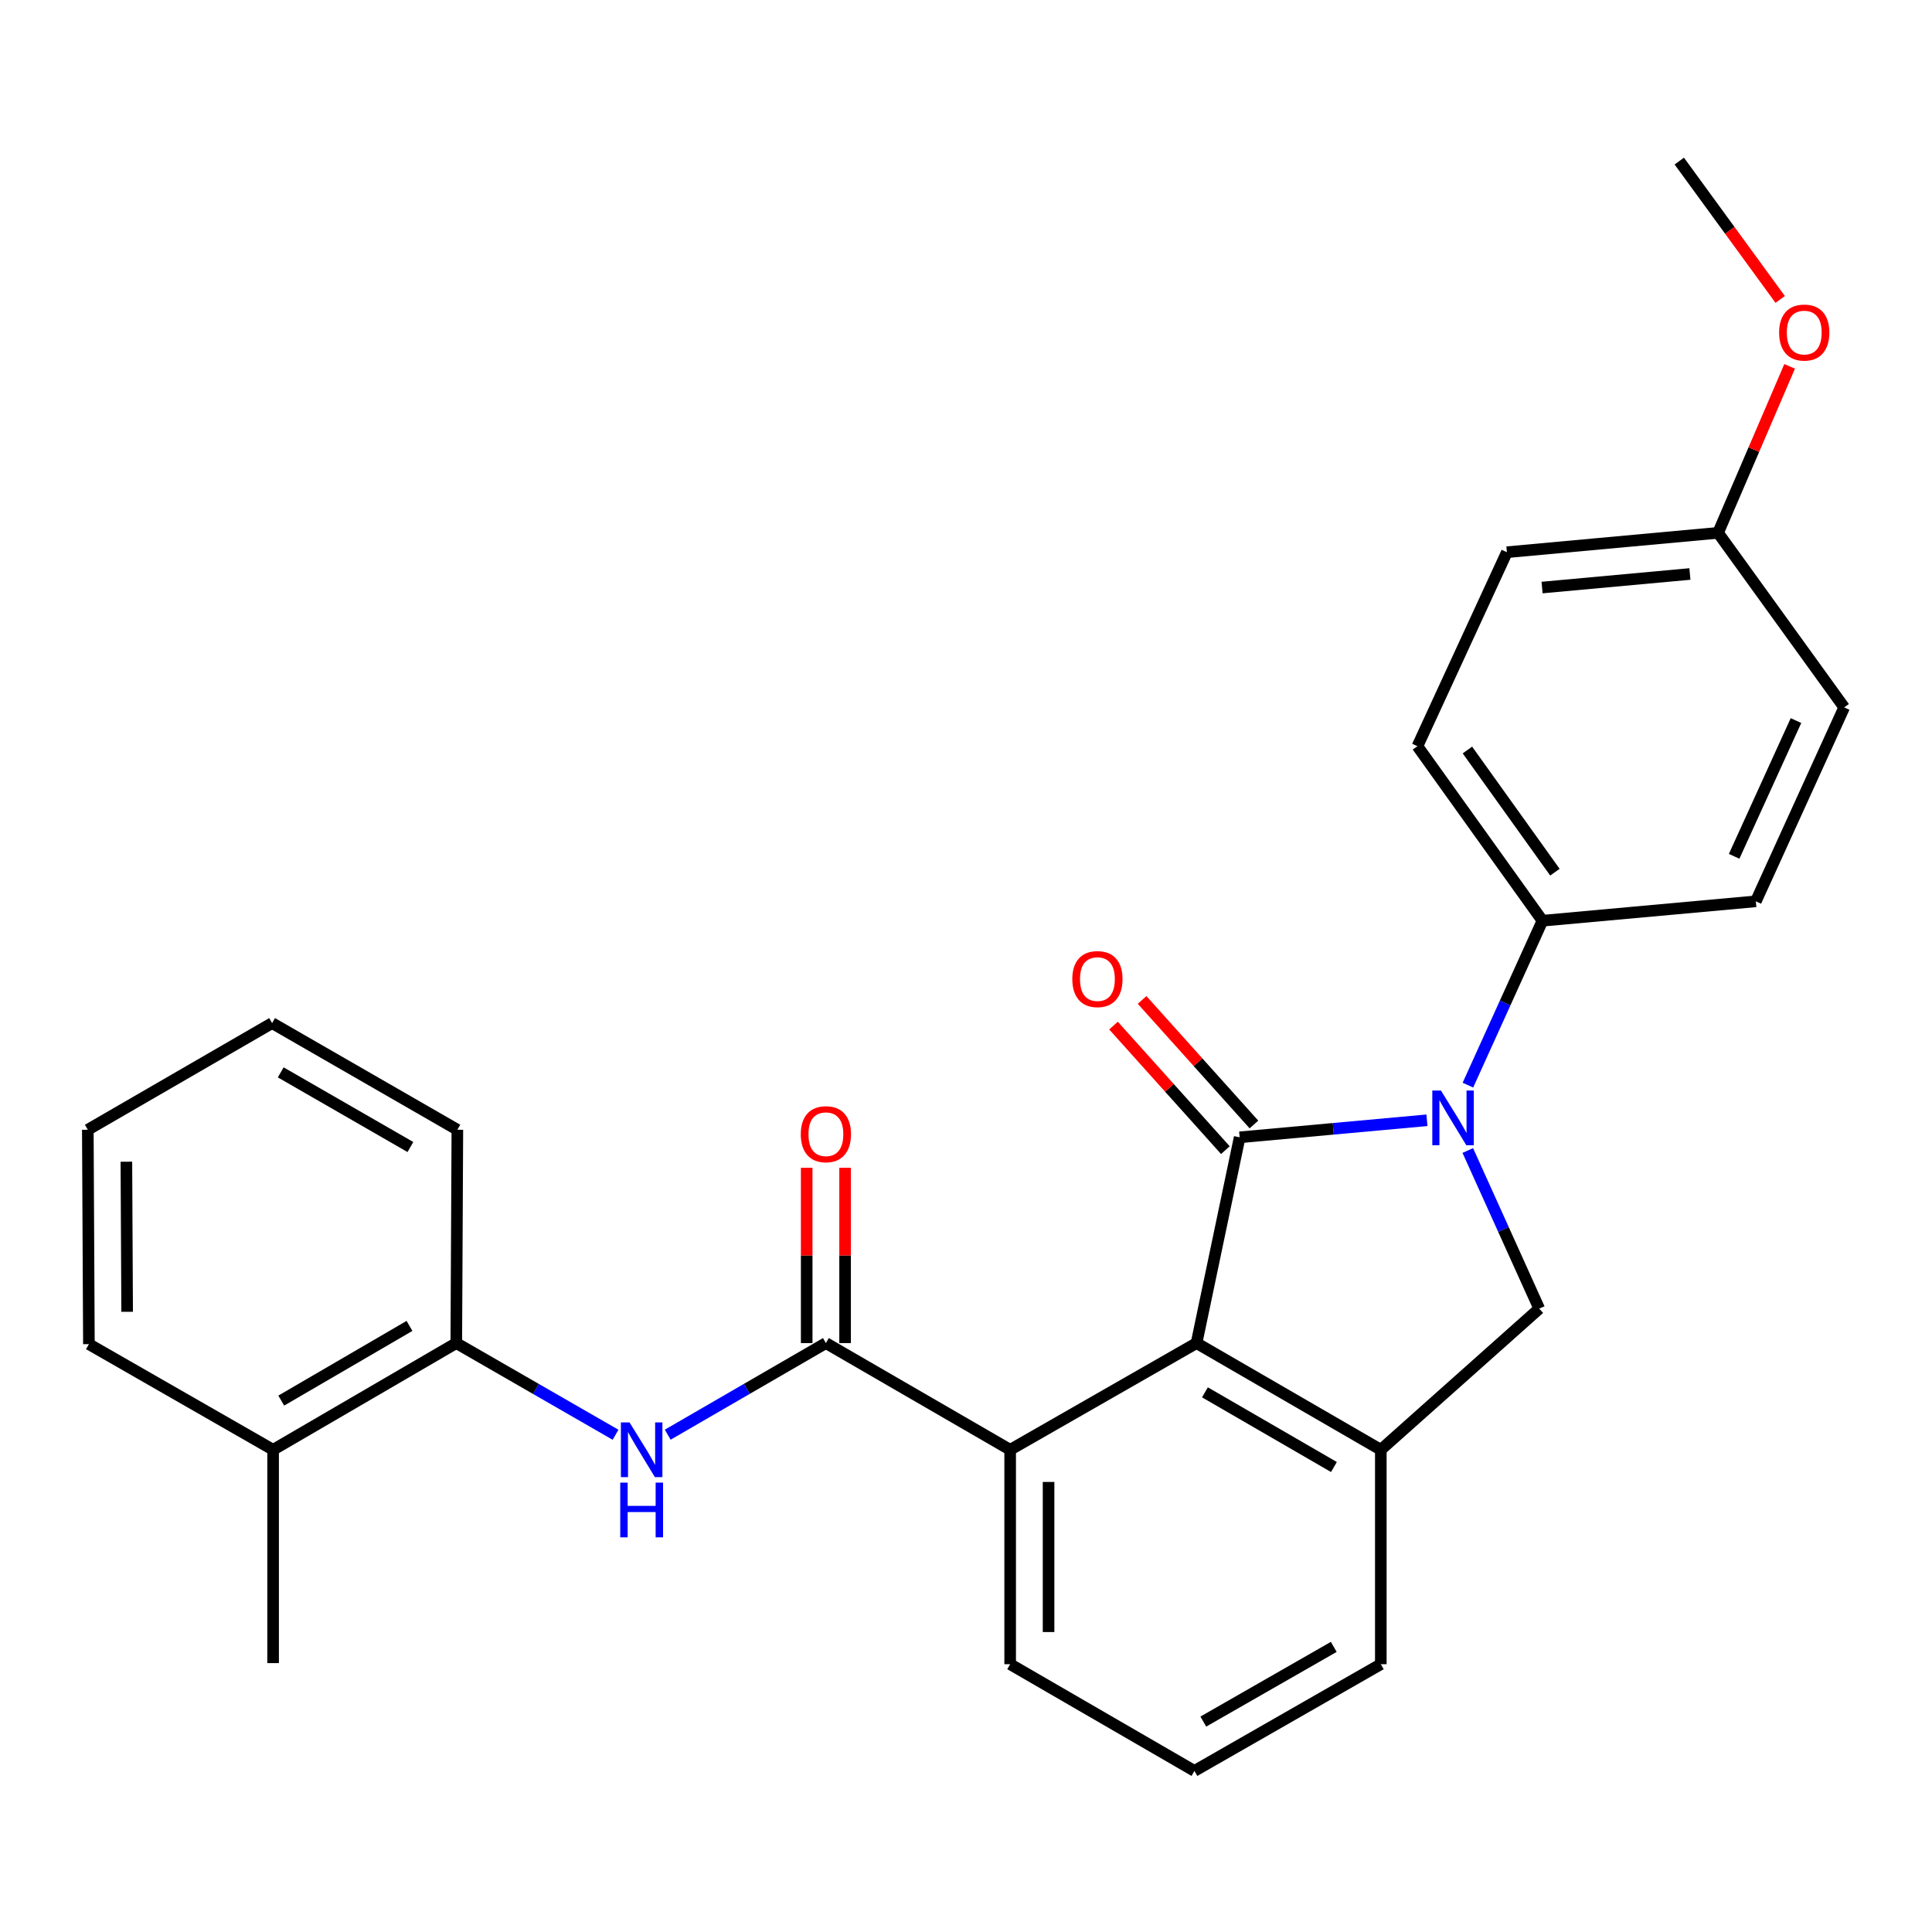 <?xml version='1.0' encoding='iso-8859-1'?>
<svg version='1.1' baseProfile='full'
              xmlns='http://www.w3.org/2000/svg'
                      xmlns:rdkit='http://www.rdkit.org/xml'
                      xmlns:xlink='http://www.w3.org/1999/xlink'
                  xml:space='preserve'
width='1000px' height='1000px' viewBox='0 0 1000 1000'>
<!-- END OF HEADER -->
<rect style='opacity:1.0;fill:#FFFFFF;stroke:none' width='1000' height='1000' x='0' y='0'> </rect>
<path class='bond-0' d='M 641.647,588.674 L 690.115,584.264' style='fill:none;fill-rule:evenodd;stroke:#000000;stroke-width:6px;stroke-linecap:butt;stroke-linejoin:miter;stroke-opacity:1' />
<path class='bond-0' d='M 690.115,584.264 L 738.584,579.854' style='fill:none;fill-rule:evenodd;stroke:#0000FF;stroke-width:6px;stroke-linecap:butt;stroke-linejoin:miter;stroke-opacity:1' />
<path class='bond-1' d='M 641.647,588.674 L 619.329,695.182' style='fill:none;fill-rule:evenodd;stroke:#000000;stroke-width:6px;stroke-linecap:butt;stroke-linejoin:miter;stroke-opacity:1' />
<path class='bond-9' d='M 649.041,582.034 L 620.094,549.8' style='fill:none;fill-rule:evenodd;stroke:#000000;stroke-width:6px;stroke-linecap:butt;stroke-linejoin:miter;stroke-opacity:1' />
<path class='bond-9' d='M 620.094,549.8 L 591.147,517.566' style='fill:none;fill-rule:evenodd;stroke:#FF0000;stroke-width:6px;stroke-linecap:butt;stroke-linejoin:miter;stroke-opacity:1' />
<path class='bond-9' d='M 634.252,595.315 L 605.305,563.081' style='fill:none;fill-rule:evenodd;stroke:#000000;stroke-width:6px;stroke-linecap:butt;stroke-linejoin:miter;stroke-opacity:1' />
<path class='bond-9' d='M 605.305,563.081 L 576.358,530.847' style='fill:none;fill-rule:evenodd;stroke:#FF0000;stroke-width:6px;stroke-linecap:butt;stroke-linejoin:miter;stroke-opacity:1' />
<path class='bond-4' d='M 759.72,595.493 L 778.215,636.421' style='fill:none;fill-rule:evenodd;stroke:#0000FF;stroke-width:6px;stroke-linecap:butt;stroke-linejoin:miter;stroke-opacity:1' />
<path class='bond-4' d='M 778.215,636.421 L 796.71,677.348' style='fill:none;fill-rule:evenodd;stroke:#000000;stroke-width:6px;stroke-linecap:butt;stroke-linejoin:miter;stroke-opacity:1' />
<path class='bond-7' d='M 759.787,561.664 L 779.077,519.115' style='fill:none;fill-rule:evenodd;stroke:#0000FF;stroke-width:6px;stroke-linecap:butt;stroke-linejoin:miter;stroke-opacity:1' />
<path class='bond-7' d='M 779.077,519.115 L 798.367,476.567' style='fill:none;fill-rule:evenodd;stroke:#000000;stroke-width:6px;stroke-linecap:butt;stroke-linejoin:miter;stroke-opacity:1' />
<path class='bond-3' d='M 619.329,695.182 L 714.706,750.407' style='fill:none;fill-rule:evenodd;stroke:#000000;stroke-width:6px;stroke-linecap:butt;stroke-linejoin:miter;stroke-opacity:1' />
<path class='bond-3' d='M 623.675,720.668 L 690.439,759.325' style='fill:none;fill-rule:evenodd;stroke:#000000;stroke-width:6px;stroke-linecap:butt;stroke-linejoin:miter;stroke-opacity:1' />
<path class='bond-5' d='M 619.329,695.182 L 522.859,750.407' style='fill:none;fill-rule:evenodd;stroke:#000000;stroke-width:6px;stroke-linecap:butt;stroke-linejoin:miter;stroke-opacity:1' />
<path class='bond-2' d='M 427.482,695.182 L 522.859,750.407' style='fill:none;fill-rule:evenodd;stroke:#000000;stroke-width:6px;stroke-linecap:butt;stroke-linejoin:miter;stroke-opacity:1' />
<path class='bond-6' d='M 427.482,695.182 L 386.546,718.887' style='fill:none;fill-rule:evenodd;stroke:#000000;stroke-width:6px;stroke-linecap:butt;stroke-linejoin:miter;stroke-opacity:1' />
<path class='bond-6' d='M 386.546,718.887 L 345.611,742.593' style='fill:none;fill-rule:evenodd;stroke:#0000FF;stroke-width:6px;stroke-linecap:butt;stroke-linejoin:miter;stroke-opacity:1' />
<path class='bond-10' d='M 437.42,695.182 L 437.42,649.816' style='fill:none;fill-rule:evenodd;stroke:#000000;stroke-width:6px;stroke-linecap:butt;stroke-linejoin:miter;stroke-opacity:1' />
<path class='bond-10' d='M 437.42,649.816 L 437.42,604.449' style='fill:none;fill-rule:evenodd;stroke:#FF0000;stroke-width:6px;stroke-linecap:butt;stroke-linejoin:miter;stroke-opacity:1' />
<path class='bond-10' d='M 417.543,695.182 L 417.543,649.816' style='fill:none;fill-rule:evenodd;stroke:#000000;stroke-width:6px;stroke-linecap:butt;stroke-linejoin:miter;stroke-opacity:1' />
<path class='bond-10' d='M 417.543,649.816 L 417.543,604.449' style='fill:none;fill-rule:evenodd;stroke:#FF0000;stroke-width:6px;stroke-linecap:butt;stroke-linejoin:miter;stroke-opacity:1' />
<path class='bond-17' d='M 714.706,750.407 L 714.706,861.388' style='fill:none;fill-rule:evenodd;stroke:#000000;stroke-width:6px;stroke-linecap:butt;stroke-linejoin:miter;stroke-opacity:1' />
<path class='bond-27' d='M 714.706,750.407 L 796.71,677.348' style='fill:none;fill-rule:evenodd;stroke:#000000;stroke-width:6px;stroke-linecap:butt;stroke-linejoin:miter;stroke-opacity:1' />
<path class='bond-18' d='M 522.859,750.407 L 522.859,861.388' style='fill:none;fill-rule:evenodd;stroke:#000000;stroke-width:6px;stroke-linecap:butt;stroke-linejoin:miter;stroke-opacity:1' />
<path class='bond-18' d='M 542.736,767.055 L 542.736,844.741' style='fill:none;fill-rule:evenodd;stroke:#000000;stroke-width:6px;stroke-linecap:butt;stroke-linejoin:miter;stroke-opacity:1' />
<path class='bond-8' d='M 318.608,742.632 L 277.392,718.907' style='fill:none;fill-rule:evenodd;stroke:#0000FF;stroke-width:6px;stroke-linecap:butt;stroke-linejoin:miter;stroke-opacity:1' />
<path class='bond-8' d='M 277.392,718.907 L 236.175,695.182' style='fill:none;fill-rule:evenodd;stroke:#000000;stroke-width:6px;stroke-linecap:butt;stroke-linejoin:miter;stroke-opacity:1' />
<path class='bond-12' d='M 798.367,476.567 L 733.667,386.226' style='fill:none;fill-rule:evenodd;stroke:#000000;stroke-width:6px;stroke-linecap:butt;stroke-linejoin:miter;stroke-opacity:1' />
<path class='bond-12' d='M 804.822,451.442 L 759.532,388.203' style='fill:none;fill-rule:evenodd;stroke:#000000;stroke-width:6px;stroke-linecap:butt;stroke-linejoin:miter;stroke-opacity:1' />
<path class='bond-13' d='M 798.367,476.567 L 908.817,466.529' style='fill:none;fill-rule:evenodd;stroke:#000000;stroke-width:6px;stroke-linecap:butt;stroke-linejoin:miter;stroke-opacity:1' />
<path class='bond-11' d='M 236.175,695.182 L 141.362,750.407' style='fill:none;fill-rule:evenodd;stroke:#000000;stroke-width:6px;stroke-linecap:butt;stroke-linejoin:miter;stroke-opacity:1' />
<path class='bond-11' d='M 211.949,686.29 L 145.579,724.948' style='fill:none;fill-rule:evenodd;stroke:#000000;stroke-width:6px;stroke-linecap:butt;stroke-linejoin:miter;stroke-opacity:1' />
<path class='bond-21' d='M 236.175,695.182 L 236.728,584.754' style='fill:none;fill-rule:evenodd;stroke:#000000;stroke-width:6px;stroke-linecap:butt;stroke-linejoin:miter;stroke-opacity:1' />
<path class='bond-22' d='M 141.362,750.407 L 141.362,860.825' style='fill:none;fill-rule:evenodd;stroke:#000000;stroke-width:6px;stroke-linecap:butt;stroke-linejoin:miter;stroke-opacity:1' />
<path class='bond-23' d='M 141.362,750.407 L 46.018,695.734' style='fill:none;fill-rule:evenodd;stroke:#000000;stroke-width:6px;stroke-linecap:butt;stroke-linejoin:miter;stroke-opacity:1' />
<path class='bond-16' d='M 733.667,386.226 L 779.969,285.824' style='fill:none;fill-rule:evenodd;stroke:#000000;stroke-width:6px;stroke-linecap:butt;stroke-linejoin:miter;stroke-opacity:1' />
<path class='bond-15' d='M 908.817,466.529 L 954.545,366.15' style='fill:none;fill-rule:evenodd;stroke:#000000;stroke-width:6px;stroke-linecap:butt;stroke-linejoin:miter;stroke-opacity:1' />
<path class='bond-15' d='M 897.588,443.232 L 929.598,372.966' style='fill:none;fill-rule:evenodd;stroke:#000000;stroke-width:6px;stroke-linecap:butt;stroke-linejoin:miter;stroke-opacity:1' />
<path class='bond-14' d='M 889.271,275.797 L 954.545,366.15' style='fill:none;fill-rule:evenodd;stroke:#000000;stroke-width:6px;stroke-linecap:butt;stroke-linejoin:miter;stroke-opacity:1' />
<path class='bond-19' d='M 889.271,275.797 L 907.793,232.715' style='fill:none;fill-rule:evenodd;stroke:#000000;stroke-width:6px;stroke-linecap:butt;stroke-linejoin:miter;stroke-opacity:1' />
<path class='bond-19' d='M 907.793,232.715 L 926.314,189.633' style='fill:none;fill-rule:evenodd;stroke:#FF0000;stroke-width:6px;stroke-linecap:butt;stroke-linejoin:miter;stroke-opacity:1' />
<path class='bond-29' d='M 889.271,275.797 L 779.969,285.824' style='fill:none;fill-rule:evenodd;stroke:#000000;stroke-width:6px;stroke-linecap:butt;stroke-linejoin:miter;stroke-opacity:1' />
<path class='bond-29' d='M 874.692,297.095 L 798.18,304.114' style='fill:none;fill-rule:evenodd;stroke:#000000;stroke-width:6px;stroke-linecap:butt;stroke-linejoin:miter;stroke-opacity:1' />
<path class='bond-28' d='M 714.706,861.388 L 618.236,916.624' style='fill:none;fill-rule:evenodd;stroke:#000000;stroke-width:6px;stroke-linecap:butt;stroke-linejoin:miter;stroke-opacity:1' />
<path class='bond-28' d='M 690.359,852.424 L 622.83,891.089' style='fill:none;fill-rule:evenodd;stroke:#000000;stroke-width:6px;stroke-linecap:butt;stroke-linejoin:miter;stroke-opacity:1' />
<path class='bond-20' d='M 522.859,861.388 L 618.236,916.624' style='fill:none;fill-rule:evenodd;stroke:#000000;stroke-width:6px;stroke-linecap:butt;stroke-linejoin:miter;stroke-opacity:1' />
<path class='bond-24' d='M 921.427,154.986 L 895.311,119.181' style='fill:none;fill-rule:evenodd;stroke:#FF0000;stroke-width:6px;stroke-linecap:butt;stroke-linejoin:miter;stroke-opacity:1' />
<path class='bond-24' d='M 895.311,119.181 L 869.195,83.376' style='fill:none;fill-rule:evenodd;stroke:#000000;stroke-width:6px;stroke-linecap:butt;stroke-linejoin:miter;stroke-opacity:1' />
<path class='bond-25' d='M 236.728,584.754 L 140.843,529.551' style='fill:none;fill-rule:evenodd;stroke:#000000;stroke-width:6px;stroke-linecap:butt;stroke-linejoin:miter;stroke-opacity:1' />
<path class='bond-25' d='M 212.427,593.7 L 145.308,555.057' style='fill:none;fill-rule:evenodd;stroke:#000000;stroke-width:6px;stroke-linecap:butt;stroke-linejoin:miter;stroke-opacity:1' />
<path class='bond-30' d='M 46.018,695.734 L 45.455,584.754' style='fill:none;fill-rule:evenodd;stroke:#000000;stroke-width:6px;stroke-linecap:butt;stroke-linejoin:miter;stroke-opacity:1' />
<path class='bond-30' d='M 65.81,678.986 L 65.416,601.3' style='fill:none;fill-rule:evenodd;stroke:#000000;stroke-width:6px;stroke-linecap:butt;stroke-linejoin:miter;stroke-opacity:1' />
<path class='bond-26' d='M 140.843,529.551 L 45.455,584.754' style='fill:none;fill-rule:evenodd;stroke:#000000;stroke-width:6px;stroke-linecap:butt;stroke-linejoin:miter;stroke-opacity:1' />
<path  class='atom-1' d='M 745.837 564.465
L 755.117 579.465
Q 756.037 580.945, 757.517 583.625
Q 758.997 586.305, 759.077 586.465
L 759.077 564.465
L 762.837 564.465
L 762.837 592.785
L 758.957 592.785
L 748.997 576.385
Q 747.837 574.465, 746.597 572.265
Q 745.397 570.065, 745.037 569.385
L 745.037 592.785
L 741.357 592.785
L 741.357 564.465
L 745.837 564.465
' fill='#0000FF'/>
<path  class='atom-7' d='M 325.856 736.247
L 335.136 751.247
Q 336.056 752.727, 337.536 755.407
Q 339.016 758.087, 339.096 758.247
L 339.096 736.247
L 342.856 736.247
L 342.856 764.567
L 338.976 764.567
L 329.016 748.167
Q 327.856 746.247, 326.616 744.047
Q 325.416 741.847, 325.056 741.167
L 325.056 764.567
L 321.376 764.567
L 321.376 736.247
L 325.856 736.247
' fill='#0000FF'/>
<path  class='atom-7' d='M 321.036 767.399
L 324.876 767.399
L 324.876 779.439
L 339.356 779.439
L 339.356 767.399
L 343.196 767.399
L 343.196 795.719
L 339.356 795.719
L 339.356 782.639
L 324.876 782.639
L 324.876 795.719
L 321.036 795.719
L 321.036 767.399
' fill='#0000FF'/>
<path  class='atom-10' d='M 555.024 506.772
Q 555.024 499.972, 558.384 496.172
Q 561.744 492.372, 568.024 492.372
Q 574.304 492.372, 577.664 496.172
Q 581.024 499.972, 581.024 506.772
Q 581.024 513.652, 577.624 517.572
Q 574.224 521.452, 568.024 521.452
Q 561.784 521.452, 558.384 517.572
Q 555.024 513.692, 555.024 506.772
M 568.024 518.252
Q 572.344 518.252, 574.664 515.372
Q 577.024 512.452, 577.024 506.772
Q 577.024 501.212, 574.664 498.412
Q 572.344 495.572, 568.024 495.572
Q 563.704 495.572, 561.344 498.372
Q 559.024 501.172, 559.024 506.772
Q 559.024 512.492, 561.344 515.372
Q 563.704 518.252, 568.024 518.252
' fill='#FF0000'/>
<path  class='atom-11' d='M 414.482 587.064
Q 414.482 580.264, 417.842 576.464
Q 421.202 572.664, 427.482 572.664
Q 433.762 572.664, 437.122 576.464
Q 440.482 580.264, 440.482 587.064
Q 440.482 593.944, 437.082 597.864
Q 433.682 601.744, 427.482 601.744
Q 421.242 601.744, 417.842 597.864
Q 414.482 593.984, 414.482 587.064
M 427.482 598.544
Q 431.802 598.544, 434.122 595.664
Q 436.482 592.744, 436.482 587.064
Q 436.482 581.504, 434.122 578.704
Q 431.802 575.864, 427.482 575.864
Q 423.162 575.864, 420.802 578.664
Q 418.482 581.464, 418.482 587.064
Q 418.482 592.784, 420.802 595.664
Q 423.162 598.544, 427.482 598.544
' fill='#FF0000'/>
<path  class='atom-20' d='M 920.873 172.13
Q 920.873 165.33, 924.233 161.53
Q 927.593 157.73, 933.873 157.73
Q 940.153 157.73, 943.513 161.53
Q 946.873 165.33, 946.873 172.13
Q 946.873 179.01, 943.473 182.93
Q 940.073 186.81, 933.873 186.81
Q 927.633 186.81, 924.233 182.93
Q 920.873 179.05, 920.873 172.13
M 933.873 183.61
Q 938.193 183.61, 940.513 180.73
Q 942.873 177.81, 942.873 172.13
Q 942.873 166.57, 940.513 163.77
Q 938.193 160.93, 933.873 160.93
Q 929.553 160.93, 927.193 163.73
Q 924.873 166.53, 924.873 172.13
Q 924.873 177.85, 927.193 180.73
Q 929.553 183.61, 933.873 183.61
' fill='#FF0000'/>
</svg>
